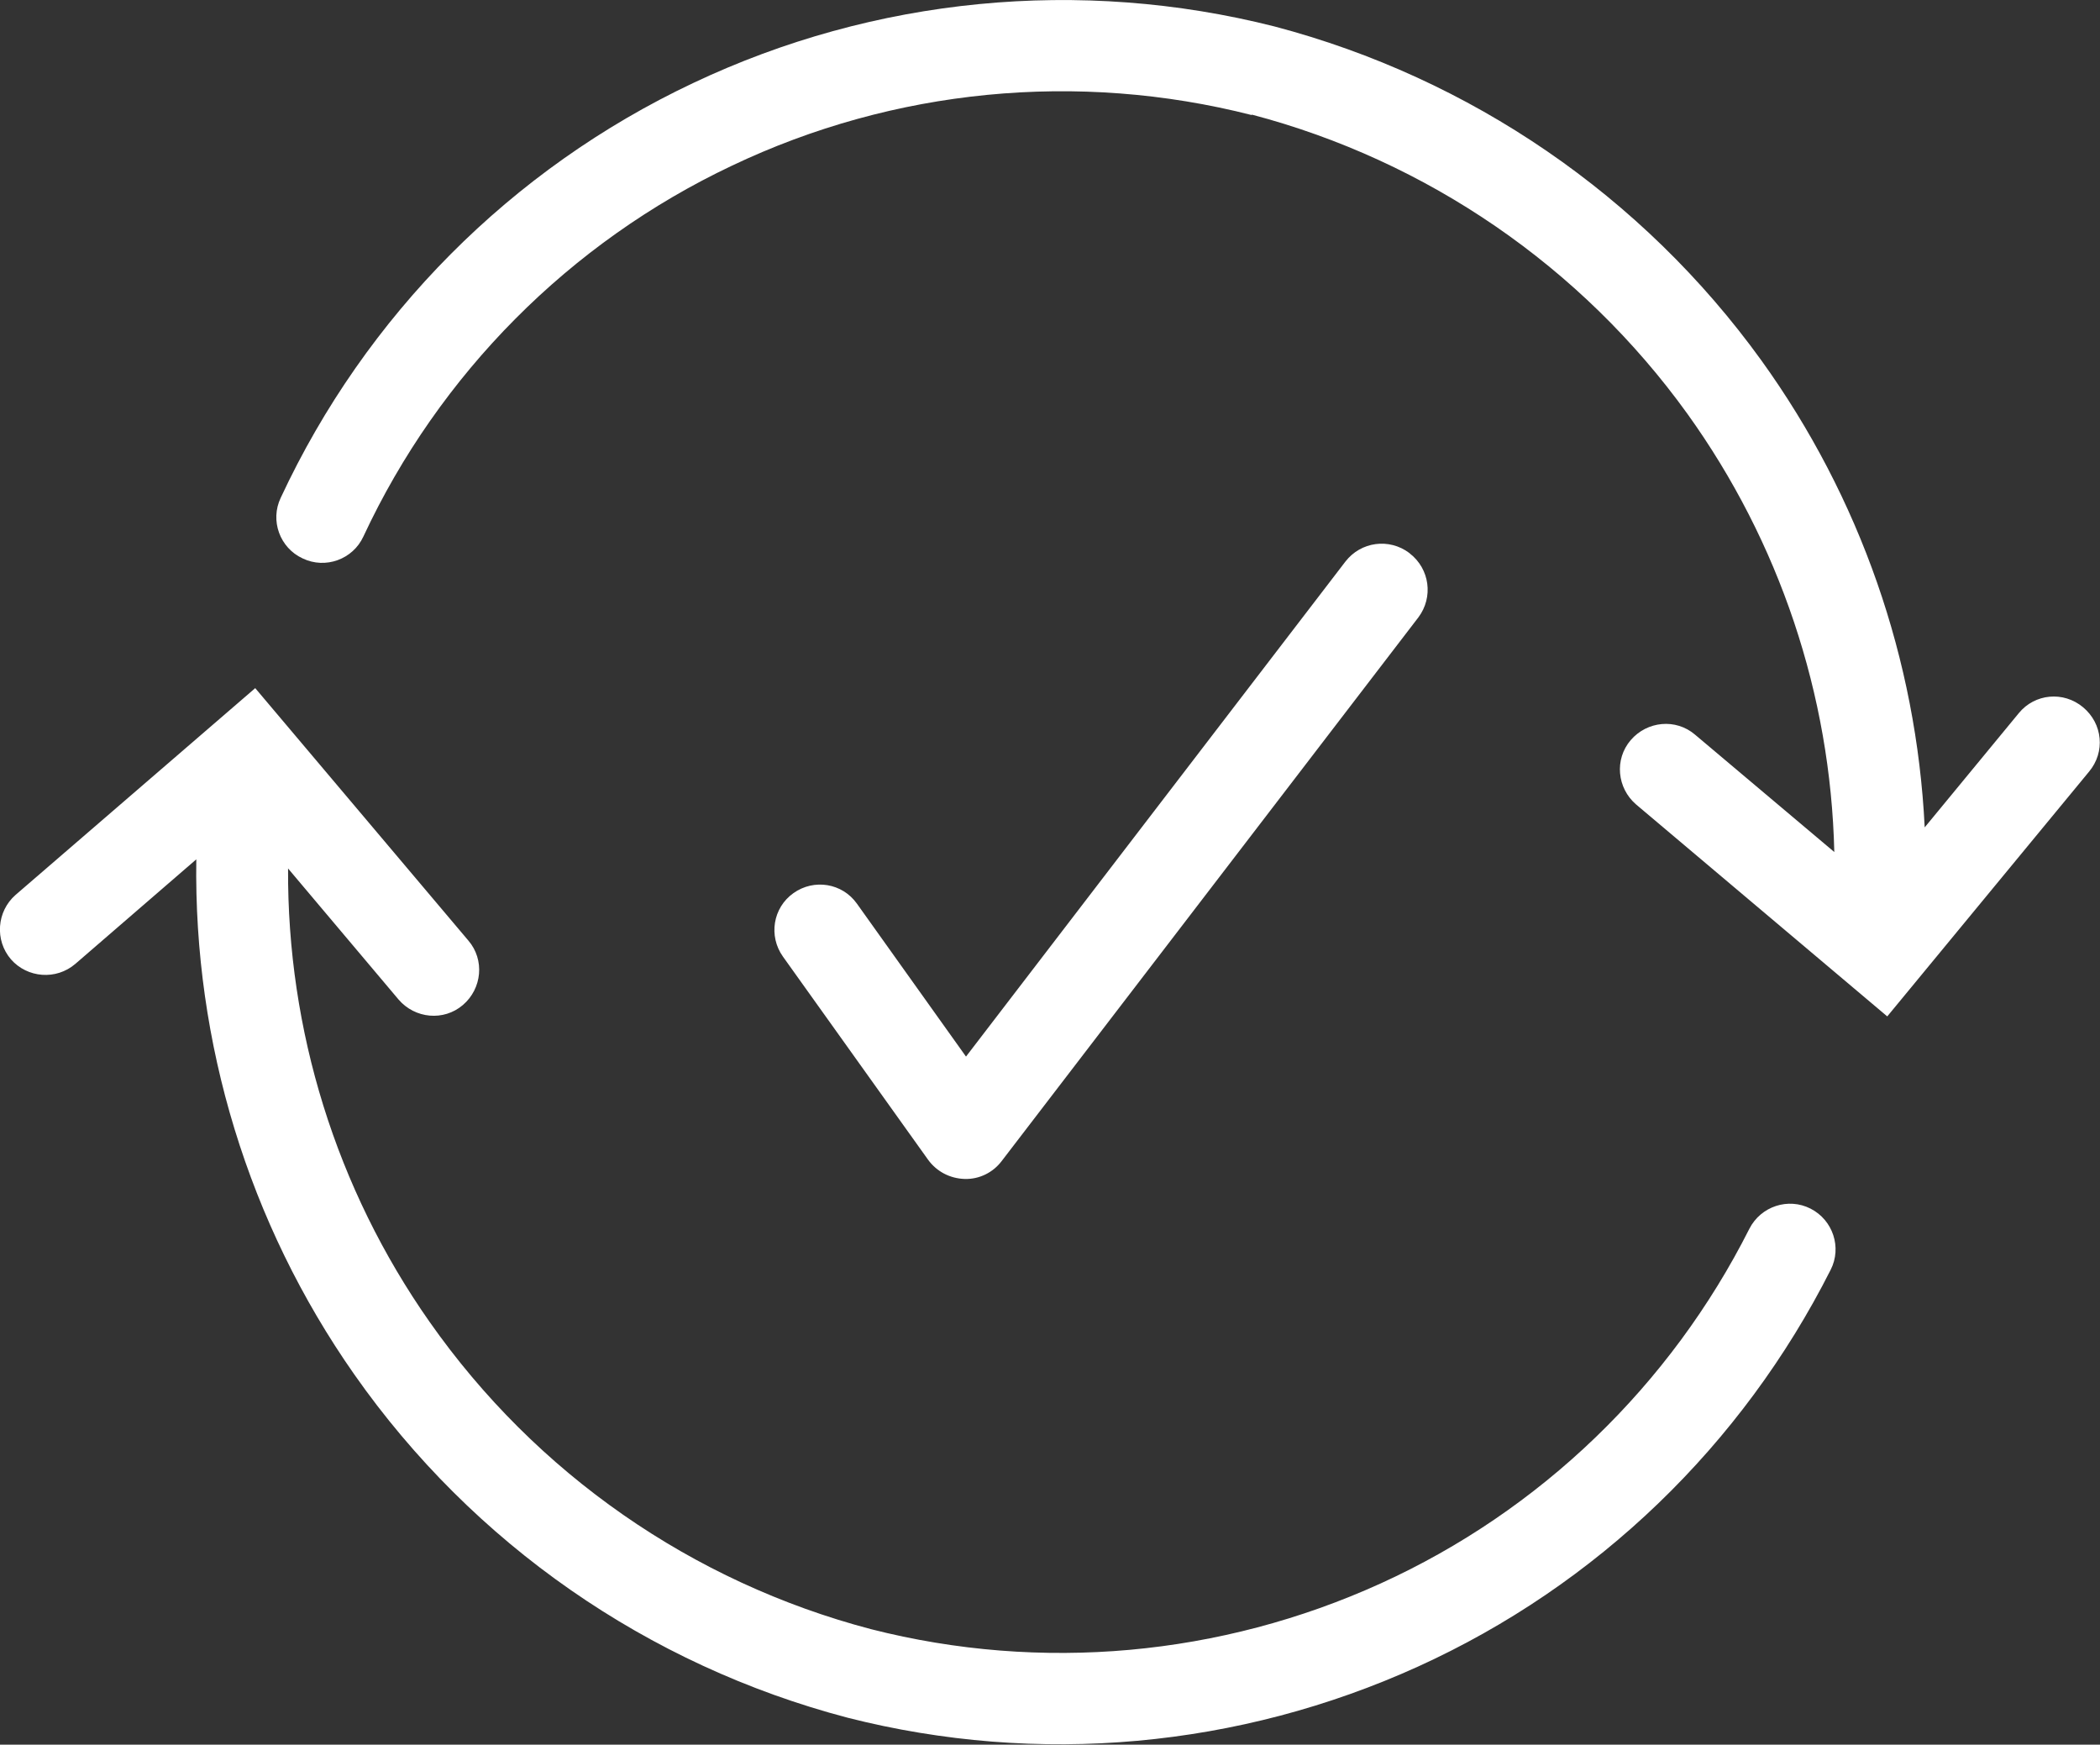 <?xml version="1.0" encoding="UTF-8"?> <svg xmlns="http://www.w3.org/2000/svg" id="Layer_2" data-name="Layer 2" viewBox="0 0 46 38.21"><rect x="0" y="0" width="46" height="38.21" fill="#333333" stroke="none"/><g id="Layer_1-2" data-name="Layer 1"><path d="M27.42,2.52c-3.81-.97-7.84-.58-11.39,1.11-3.55,1.68-6.41,4.56-8.07,8.12-.23,.5-.83,.72-1.33,.48-.5-.23-.72-.83-.48-1.33,1.86-3.99,5.05-7.2,9.03-9.08C19.15-.06,23.66-.5,27.92,.58h0c4.29,1.13,8.06,3.71,10.66,7.31,2.17,3.01,3.4,6.56,3.58,10.23l2.06-2.5c.35-.43,.98-.49,1.41-.13s.49,.98,.13,1.41l-4.42,5.36-5.5-4.64c-.42-.36-.48-.99-.12-1.41,.36-.42,.99-.48,1.41-.12l3.05,2.57c-.08-3.44-1.2-6.79-3.22-9.6-2.32-3.22-5.7-5.54-9.54-6.55Zm3.46,9.6c.44,.34,.52,.96,.19,1.4l-9.13,11.91c-.19,.25-.49,.4-.81,.39s-.61-.16-.8-.42l-3.18-4.45c-.32-.45-.22-1.07,.23-1.39,.45-.32,1.07-.22,1.39,.23l2.39,3.35,8.31-10.84c.34-.44,.96-.52,1.4-.19ZM5.59,15.07l4.67,5.53c.36,.42,.3,1.05-.12,1.41-.42,.36-1.05,.3-1.41-.12l-2.42-2.87c-.02,3.54,1.05,7.01,3.1,9.93,2.33,3.32,5.75,5.7,9.67,6.73,3.73,.95,7.66,.59,11.16-1,3.5-1.59,6.35-4.34,8.08-7.77,.25-.49,.85-.69,1.34-.44,.49,.25,.69,.85,.44,1.34-1.94,3.84-5.12,6.91-9.04,8.69s-8.32,2.18-12.49,1.12h0c-4.38-1.15-8.21-3.81-10.81-7.52-2.32-3.31-3.52-7.26-3.46-11.28l-2.65,2.29c-.42,.36-1.05,.31-1.41-.1-.36-.42-.31-1.05,.1-1.41l5.24-4.52Z" style="fill: #fff; fill-rule: evenodd;"></path></g></svg> 
